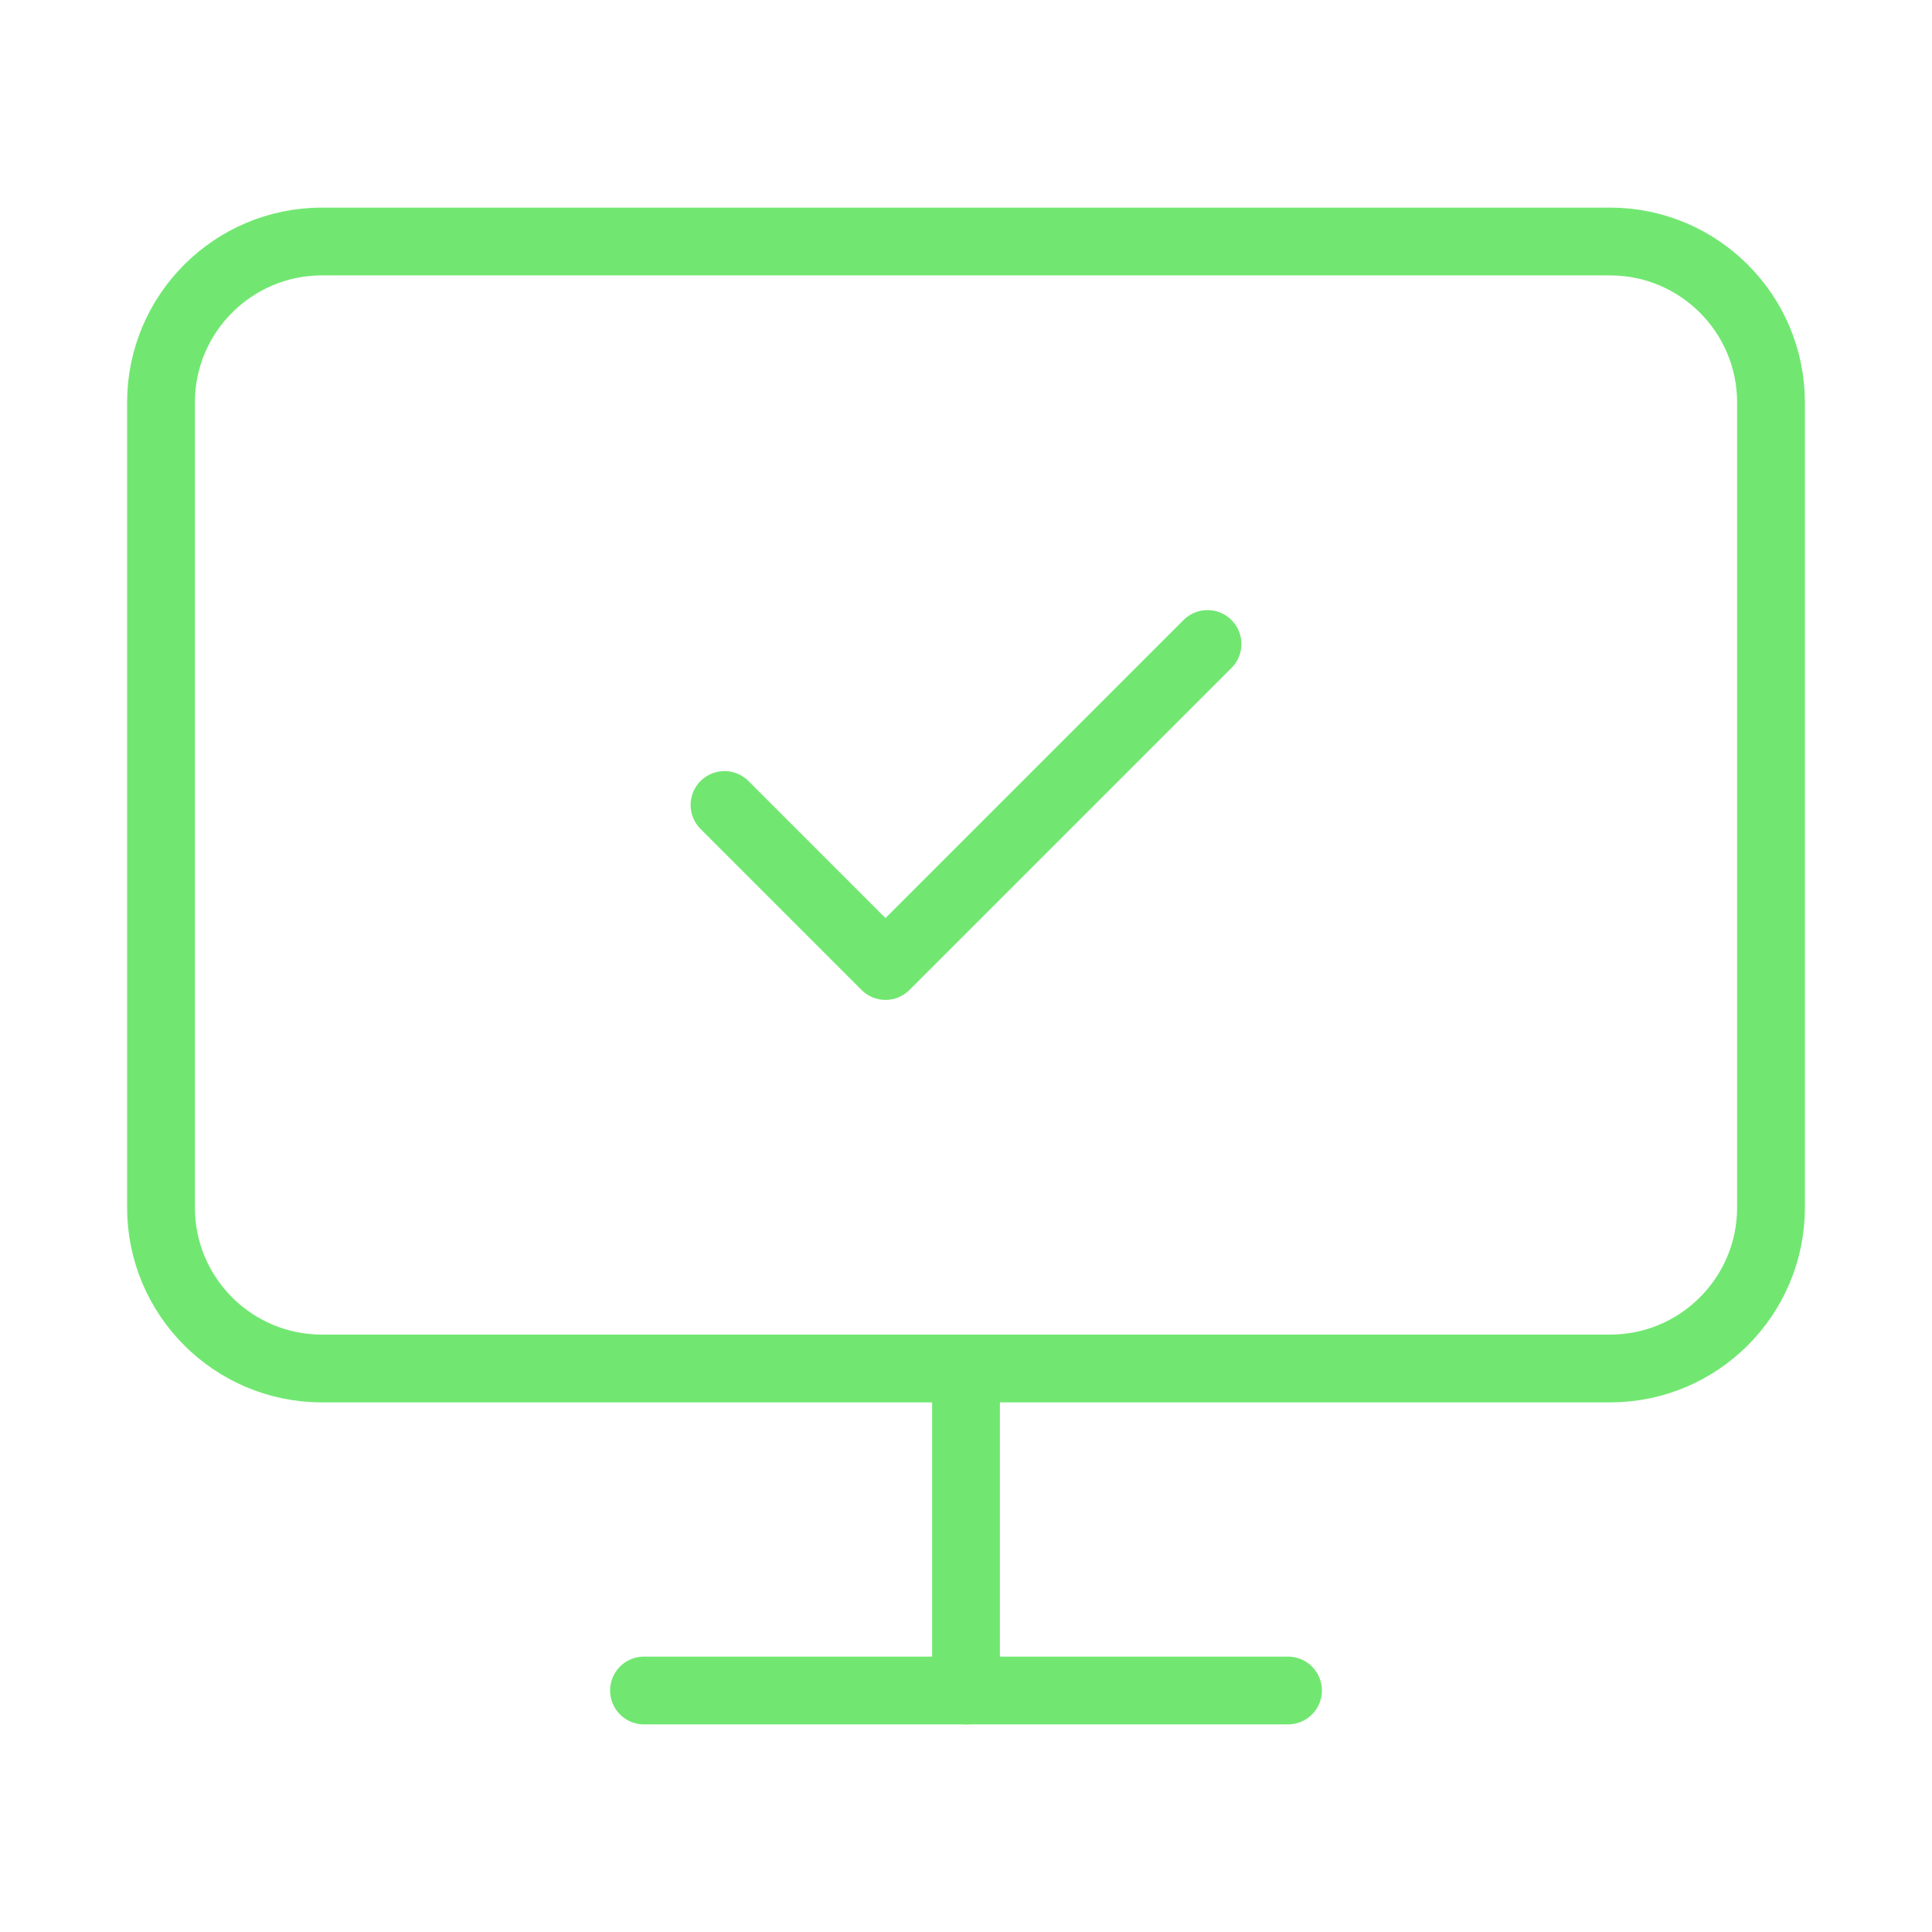 <svg width="57" height="57" viewBox="0 0 57 57" fill="none" xmlns="http://www.w3.org/2000/svg">
<path d="M21.375 23.75L26.125 28.5L35.625 19" stroke="#71E771" stroke-width="2" stroke-linecap="round" stroke-linejoin="round"/>
<path d="M47.5 7.125H9.5C6.877 7.125 4.75 9.252 4.75 11.875V35.625C4.75 38.248 6.877 40.375 9.5 40.375H47.5C50.123 40.375 52.25 38.248 52.25 35.625V11.875C52.25 9.252 50.123 7.125 47.5 7.125Z" stroke="#71E771" stroke-width="2" stroke-linecap="round" stroke-linejoin="round"/>
<path d="M28.5 40.375V49.875" stroke="#71E771" stroke-width="2" stroke-linecap="round" stroke-linejoin="round"/>
<path d="M19 49.875H38" stroke="#71E771" stroke-width="2" stroke-linecap="round" stroke-linejoin="round"/>
</svg>

